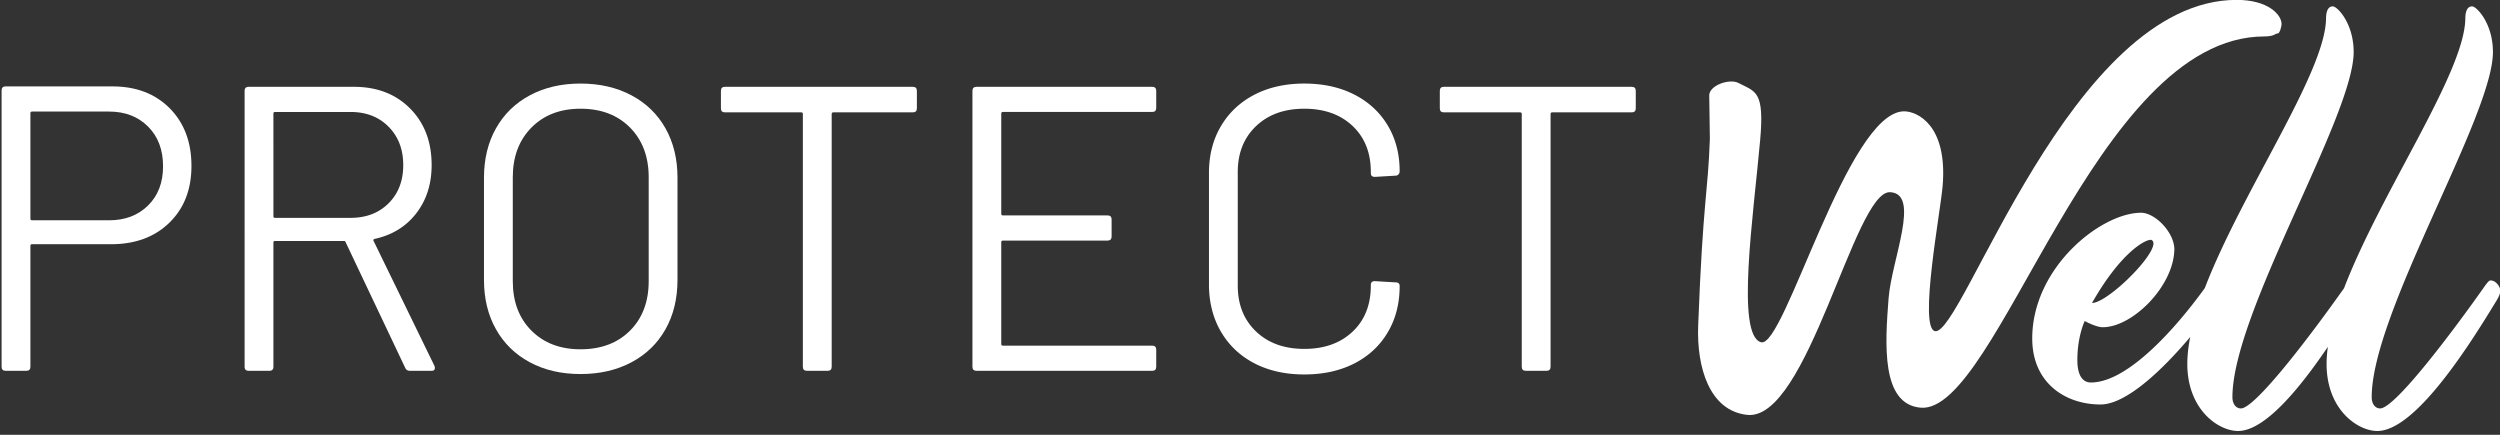 <svg xmlns="http://www.w3.org/2000/svg" width="322" height="56" viewBox="0 0 322 56"><rect x="0" y="0" width="322" height="56" fill="#333333" stroke="none"/><g><g><path fill="#fff" d="M24.66 21.37c0 3.031-.95 5.47-2.848 7.316-1.898 1.847-4.397 2.769-7.498 2.769H4.124c-.138 0-.208.072-.208.209v15.573c0 .349-.175.522-.522.522H.728c-.35 0-.522-.173-.522-.522V11.65c0-.347.173-.522.522-.522H14.47c3.065 0 5.529.941 7.394 2.822 1.862 1.881 2.796 4.355 2.796 7.42zm-3.658.053c0-2.125-.644-3.833-1.932-5.121-1.29-1.289-2.961-1.933-5.018-1.933H4.125c-.14 0-.21.069-.21.209v13.586c0 .139.07.209.21.209h9.927c2.057 0 3.729-.636 5.018-1.907 1.288-1.272 1.932-2.953 1.932-5.043z"/></g><g><path fill="#fff" d="M44.517 31.195c-.036-.105-.104-.156-.21-.156h-8.882c-.14 0-.21.07-.21.207v15.99c0 .35-.174.523-.521.523h-2.666c-.348 0-.522-.173-.522-.522V11.704c0-.347.174-.523.522-.523H45.56c2.996 0 5.418.932 7.264 2.797 1.847 1.862 2.77 4.293 2.77 7.288 0 2.44-.663 4.51-1.986 6.219-1.323 1.707-3.118 2.803-5.382 3.292-.14.07-.175.156-.104.262l7.838 16.093a.603.603 0 0 1 .05.262c0 .243-.138.365-.415.365h-2.771c-.313 0-.522-.122-.626-.365zm-9.301-3.344c0 .14.07.209.209.209h9.72c2.019 0 3.657-.627 4.91-1.881 1.256-1.255 1.882-2.892 1.882-4.913 0-2.02-.626-3.665-1.882-4.937-1.253-1.271-2.891-1.907-4.91-1.907h-9.72c-.14 0-.21.069-.21.209z"/></g><g><path fill="#fff" d="M63.878 42.402c-1.028-1.828-1.541-3.944-1.541-6.348V22.885c0-2.403.513-4.519 1.54-6.348 1.028-1.829 2.483-3.249 4.364-4.259 1.88-1.01 4.058-1.516 6.532-1.516 2.473 0 4.659.505 6.559 1.516 1.898 1.01 3.36 2.43 4.388 4.26 1.028 1.828 1.54 3.944 1.54 6.347v13.17c0 2.403-.512 4.52-1.54 6.347-1.027 1.83-2.49 3.25-4.388 4.26-1.9 1.01-4.086 1.515-6.56 1.515-2.473 0-4.65-.505-6.531-1.515-1.881-1.01-3.336-2.43-4.363-4.26zm19.674-6.19V22.833c0-2.648-.802-4.78-2.404-6.403-1.602-1.619-3.73-2.428-6.375-2.428-2.613 0-4.721.81-6.323 2.428-1.602 1.622-2.403 3.755-2.403 6.403v13.377c0 2.648.8 4.773 2.403 6.375 1.602 1.602 3.71 2.404 6.323 2.404 2.646 0 4.773-.802 6.375-2.404 1.602-1.602 2.404-3.727 2.404-6.375z"/></g><g><path fill="#fff" d="M118.094 11.703v2.247c0 .35-.175.522-.522.522h-10.245c-.138 0-.206.072-.206.21v32.555c0 .35-.175.522-.524.522h-2.664c-.35 0-.525-.173-.525-.522V14.682c0-.138-.068-.21-.206-.21h-9.825c-.35 0-.522-.173-.522-.522v-2.247c0-.347.172-.522.521-.522h24.196c.347 0 .522.175.522.522z"/></g><g><path fill="#fff" d="M148.4 14.421h-19.23c-.139 0-.209.07-.209.21v12.905c0 .14.07.21.21.21h13.48c.348 0 .524.174.524.521v2.196c0 .35-.176.522-.524.522h-13.48c-.14 0-.21.07-.21.21v13.114c0 .141.07.21.21.21h19.23c.346 0 .521.174.521.523v2.194c0 .35-.175.523-.522.523h-22.627c-.348 0-.522-.174-.522-.523V11.703c0-.347.174-.522.522-.522H148.4c.347 0 .522.175.522.522v2.194c0 .35-.175.524-.522.524z"/></g><g><path fill="#fff" d="M161.566 46.793c-1.846-.958-3.283-2.317-4.31-4.076-1.028-1.758-1.541-3.79-1.541-6.088v-14.37c0-2.264.513-4.267 1.54-6.01 1.028-1.741 2.465-3.09 4.31-4.05 1.848-.957 3.99-1.437 6.429-1.437 2.438 0 4.58.472 6.428 1.412 1.846.94 3.283 2.264 4.31 3.97 1.028 1.708 1.542 3.676 1.542 5.906a.564.564 0 0 1-.157.419.501.501 0 0 1-.366.156l-2.665.157c-.35 0-.522-.157-.522-.471v-.157c0-2.473-.784-4.45-2.351-5.931-1.568-1.48-3.642-2.22-6.22-2.22s-4.65.75-6.218 2.247c-1.566 1.499-2.351 3.467-2.351 5.904v14.632c0 2.439.785 4.407 2.35 5.904 1.57 1.499 3.64 2.247 6.22 2.247 2.577 0 4.65-.74 6.219-2.22 1.567-1.481 2.35-3.458 2.35-5.931v-.106c0-.312.174-.47.523-.47l2.665.158c.349 0 .523.156.523.47 0 2.265-.514 4.258-1.542 5.983-1.027 1.725-2.464 3.057-4.31 3.998-1.847.94-3.99 1.41-6.428 1.41-2.44 0-4.581-.478-6.428-1.436z"/></g><g><path fill="#fff" d="M210.687 11.703v2.247c0 .35-.175.522-.522.522h-10.244c-.139 0-.207.072-.207.21v32.555c0 .35-.175.522-.524.522h-2.664c-.349 0-.524-.173-.524-.522V14.682c0-.138-.069-.21-.207-.21h-9.825c-.349 0-.522-.173-.522-.522v-2.247c0-.347.173-.522.522-.522h24.195c.347 0 .522.175.522.522z"/></g><g><path fill="#fff" d="M291.647 4.693c1.328 0 1.377-.39 1.739-.39.242 0 .483-.903.483-1.205 0-1.207-1.74-3.113-5.783-3.113-21.366 0-35.304 43.376-38.86 42.665-2.121-.425.723-15.438.99-18.747.637-7.853-3.33-9.565-4.96-9.565-7.302 0-15.413 30.576-18.431 29.742-3.258-.9-1.002-16.182-.12-25.999.577-6.392-.581-6.244-2.795-7.397-1.154-.6-3.773.311-3.76 1.612l.08 5.586c-.238 6.968-.893 7.851-1.506 24.085-.2 5.308 1.428 10.936 6.31 11.468 7.795.848 13.817-28.86 18.39-28.683 4.006.155.214 8.701-.173 13.65-.461 5.895-.977 13.656 4.117 14.106 9.969.88 22.37-47.815 44.279-47.815z"/></g><g><path fill="#fff" d="M277.368 31.398c-.144 1.96-6.028 7.626-7.916 7.626 3.631-6.392 6.754-8.134 7.553-8.134.22 0 .363.217.363.508zm42.778 5.302c-4.285 6.1-11.693 15.906-13.582 15.906-.58 0-1.089-.508-1.089-1.453 0-10.895 15.615-36.17 15.615-44.45C321.09 3 318.984.82 318.403.82c-.58 0-.87.58-.87 1.598-.114 7-10.84 22.247-15.617 34.694-4.32 6.12-11.444 15.494-13.29 15.494-.582 0-1.09-.508-1.09-1.453 0-10.895 15.615-36.17 15.615-44.45 0-3.703-2.106-5.883-2.687-5.883-.58 0-.87.58-.87 1.598-.115 6.997-10.834 22.236-15.612 34.68-3.61 5.004-9.866 12.167-14.675 12.167-.944 0-1.744-.727-1.744-2.906 0-3.05.945-5.011.945-5.011s1.452.799 2.324.799c3.85 0 9.151-5.302 9.224-10.023 0-2.18-2.47-4.721-4.285-4.721-5.157 0-14.019 7.045-14.019 16.197 0 5.738 4.286 8.498 8.79 8.498 3.37 0 8.106-4.598 11.554-8.691-.234 1.213-.37 2.375-.37 3.46 0 5.884 3.994 8.644 6.536 8.644 3.495 0 8.046-5.64 11.566-10.842a16.613 16.613 0 0 0-.164 2.199c0 5.883 3.995 8.643 6.537 8.643 4.94 0 11.984-11.258 15.253-16.632.363-.581.581-1.017.581-1.453 0-.508-.58-1.307-1.235-1.307-.218 0-.363.218-.654.58z"/></g></g></svg>